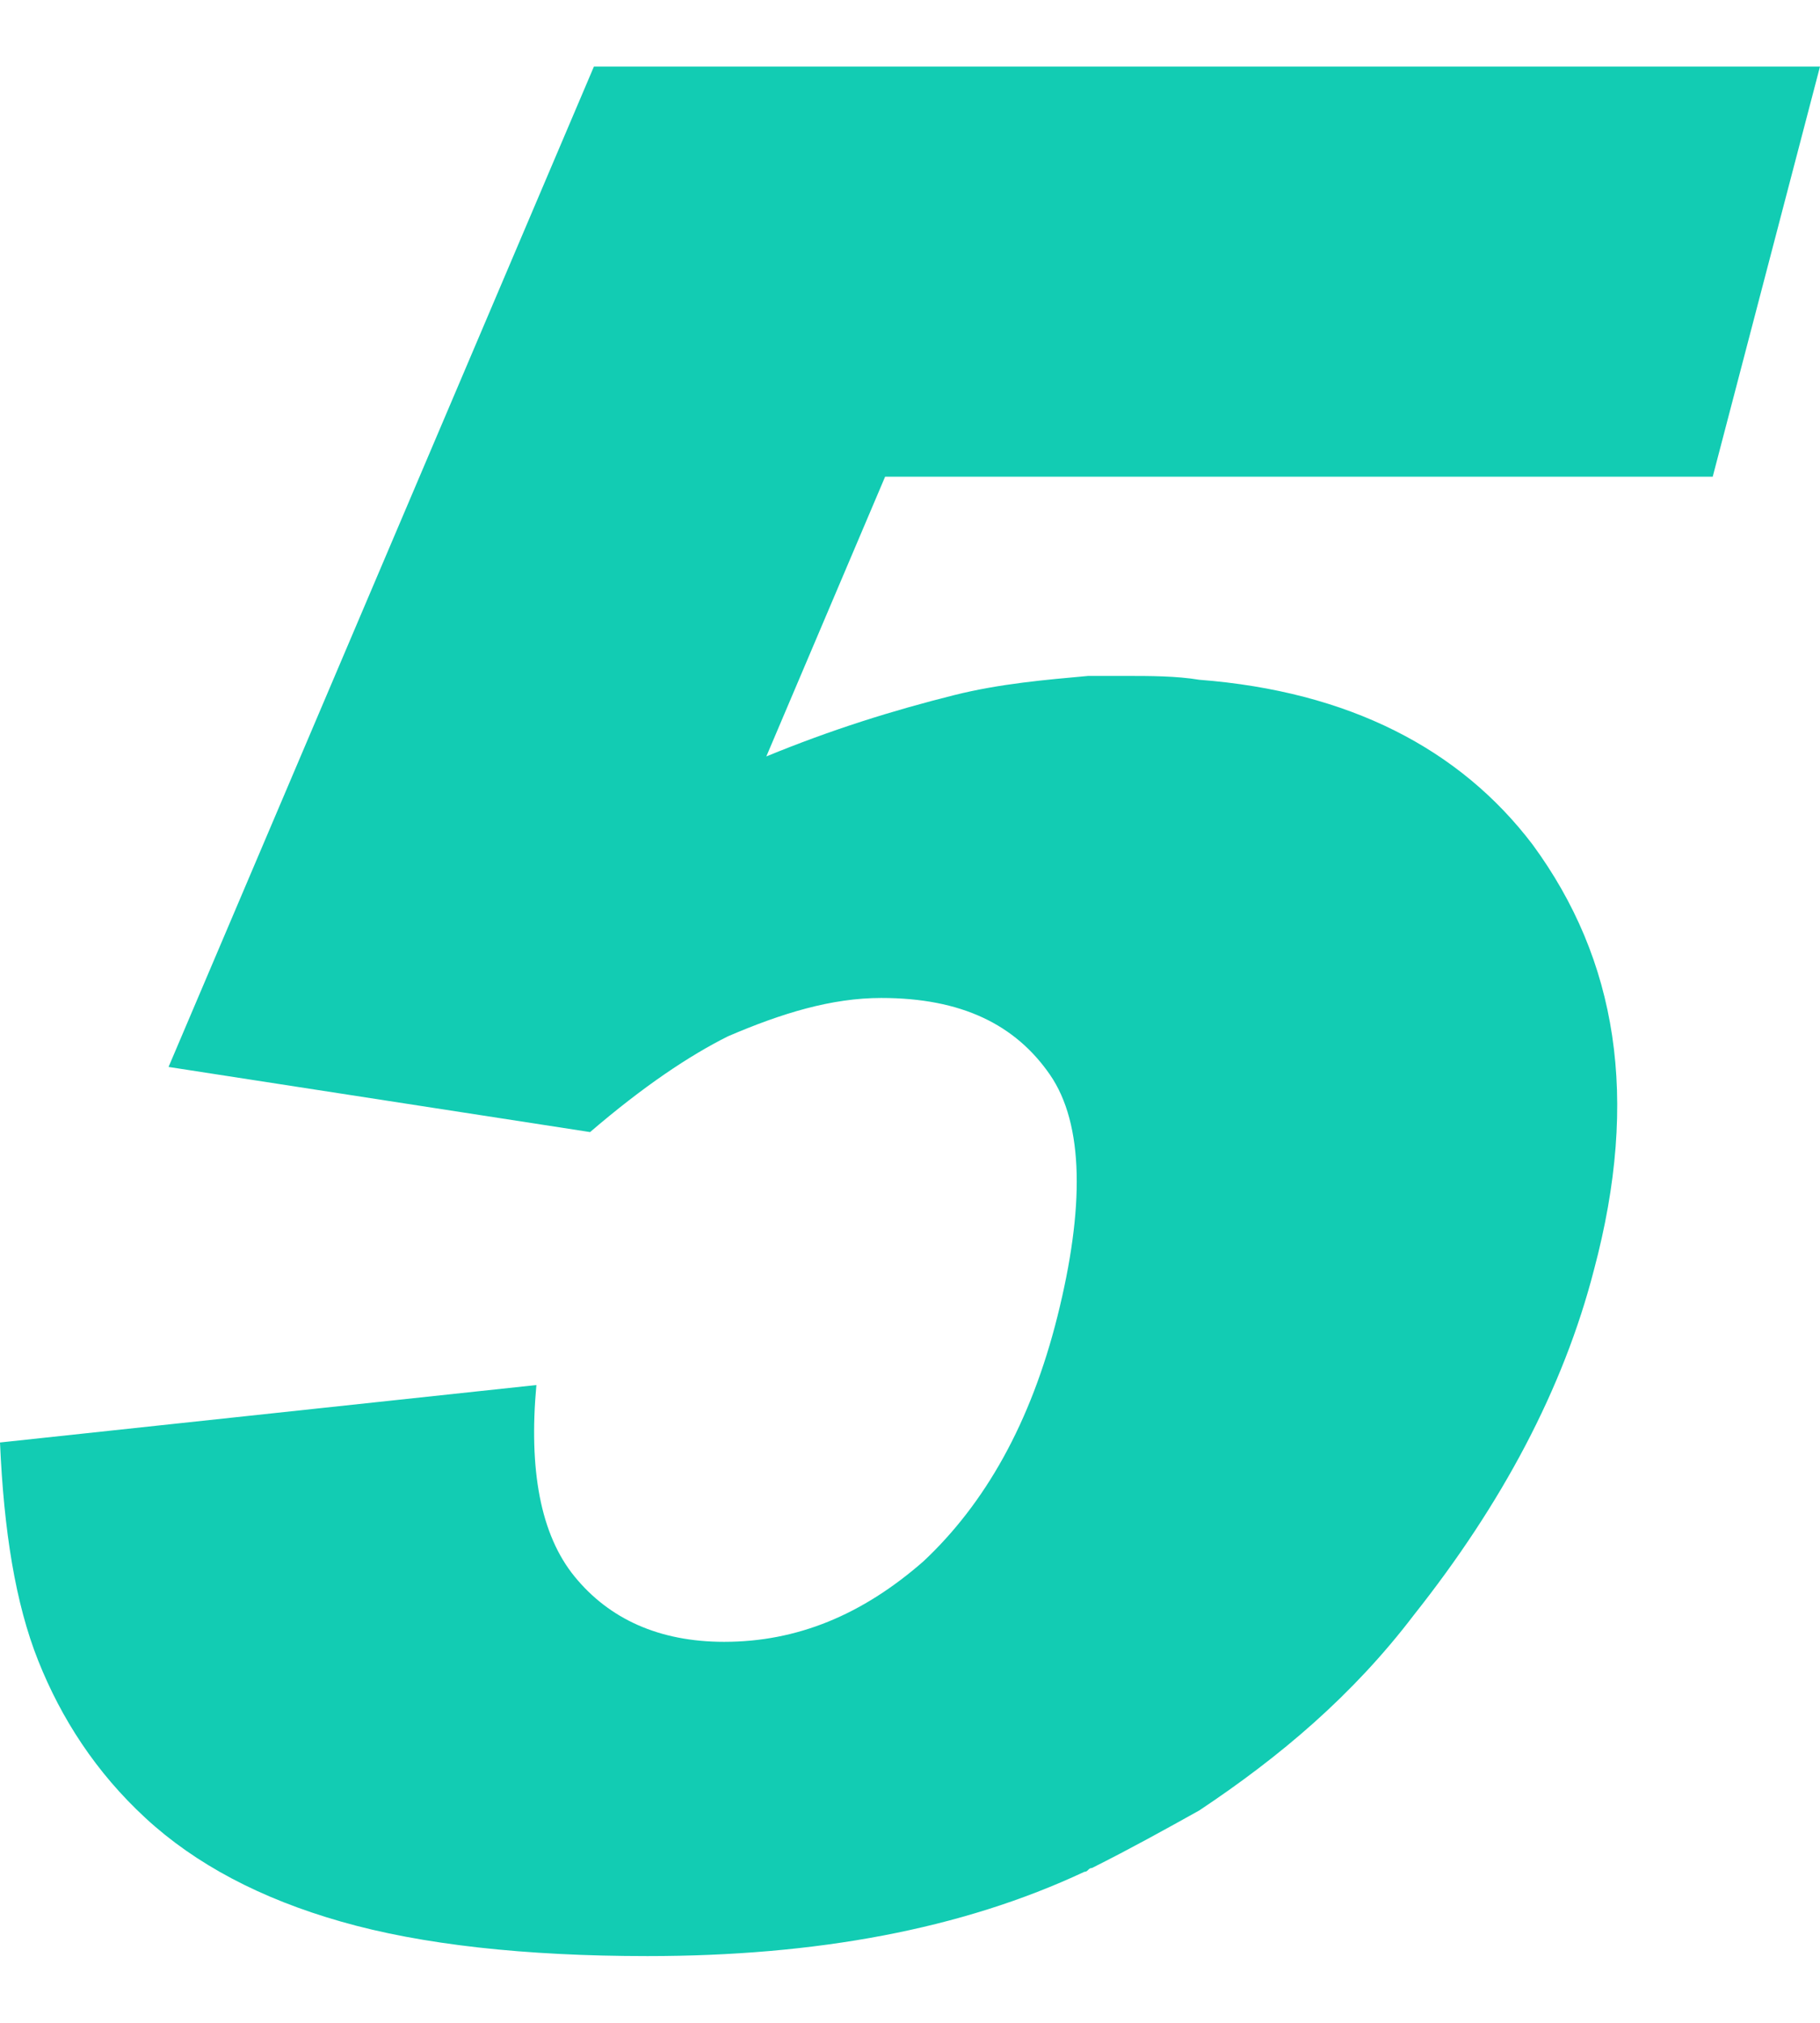 <svg width="18" height="20" viewBox="0 0 18 20" fill="none" xmlns="http://www.w3.org/2000/svg">
<path d="M10.724 4.713H11.861H16.939L18 0.658H11.823H10.686H5.874L1.667 10.549L5.836 11.193C6.366 10.738 6.821 10.435 7.2 10.246C7.731 10.018 8.223 9.867 8.716 9.867C9.512 9.867 10.042 10.132 10.383 10.624C10.724 11.117 10.724 11.951 10.459 13.012C10.194 14.073 9.739 14.869 9.133 15.437C8.526 15.968 7.882 16.233 7.162 16.233C6.518 16.233 6.025 16.006 5.684 15.589C5.343 15.172 5.229 14.528 5.305 13.694L0 14.262C0.038 15.134 0.152 15.854 0.379 16.422C0.606 16.991 0.947 17.521 1.44 17.976C1.933 18.431 2.577 18.772 3.373 18.999C4.168 19.227 5.192 19.34 6.404 19.34C8.072 19.34 9.512 19.075 10.724 18.507C10.762 18.507 10.762 18.469 10.8 18.469C11.179 18.279 11.52 18.09 11.861 17.9C12.657 17.37 13.377 16.764 13.983 15.968C14.855 14.869 15.461 13.732 15.764 12.557C16.219 10.852 15.992 9.488 15.158 8.351C14.438 7.403 13.339 6.835 11.861 6.721C11.634 6.683 11.368 6.683 11.141 6.683C11.027 6.683 10.876 6.683 10.762 6.683C10.345 6.721 9.891 6.759 9.436 6.873C8.829 7.025 8.223 7.214 7.579 7.479L8.754 4.713H10.724Z" fill="#12CCB3"/>
</svg>
